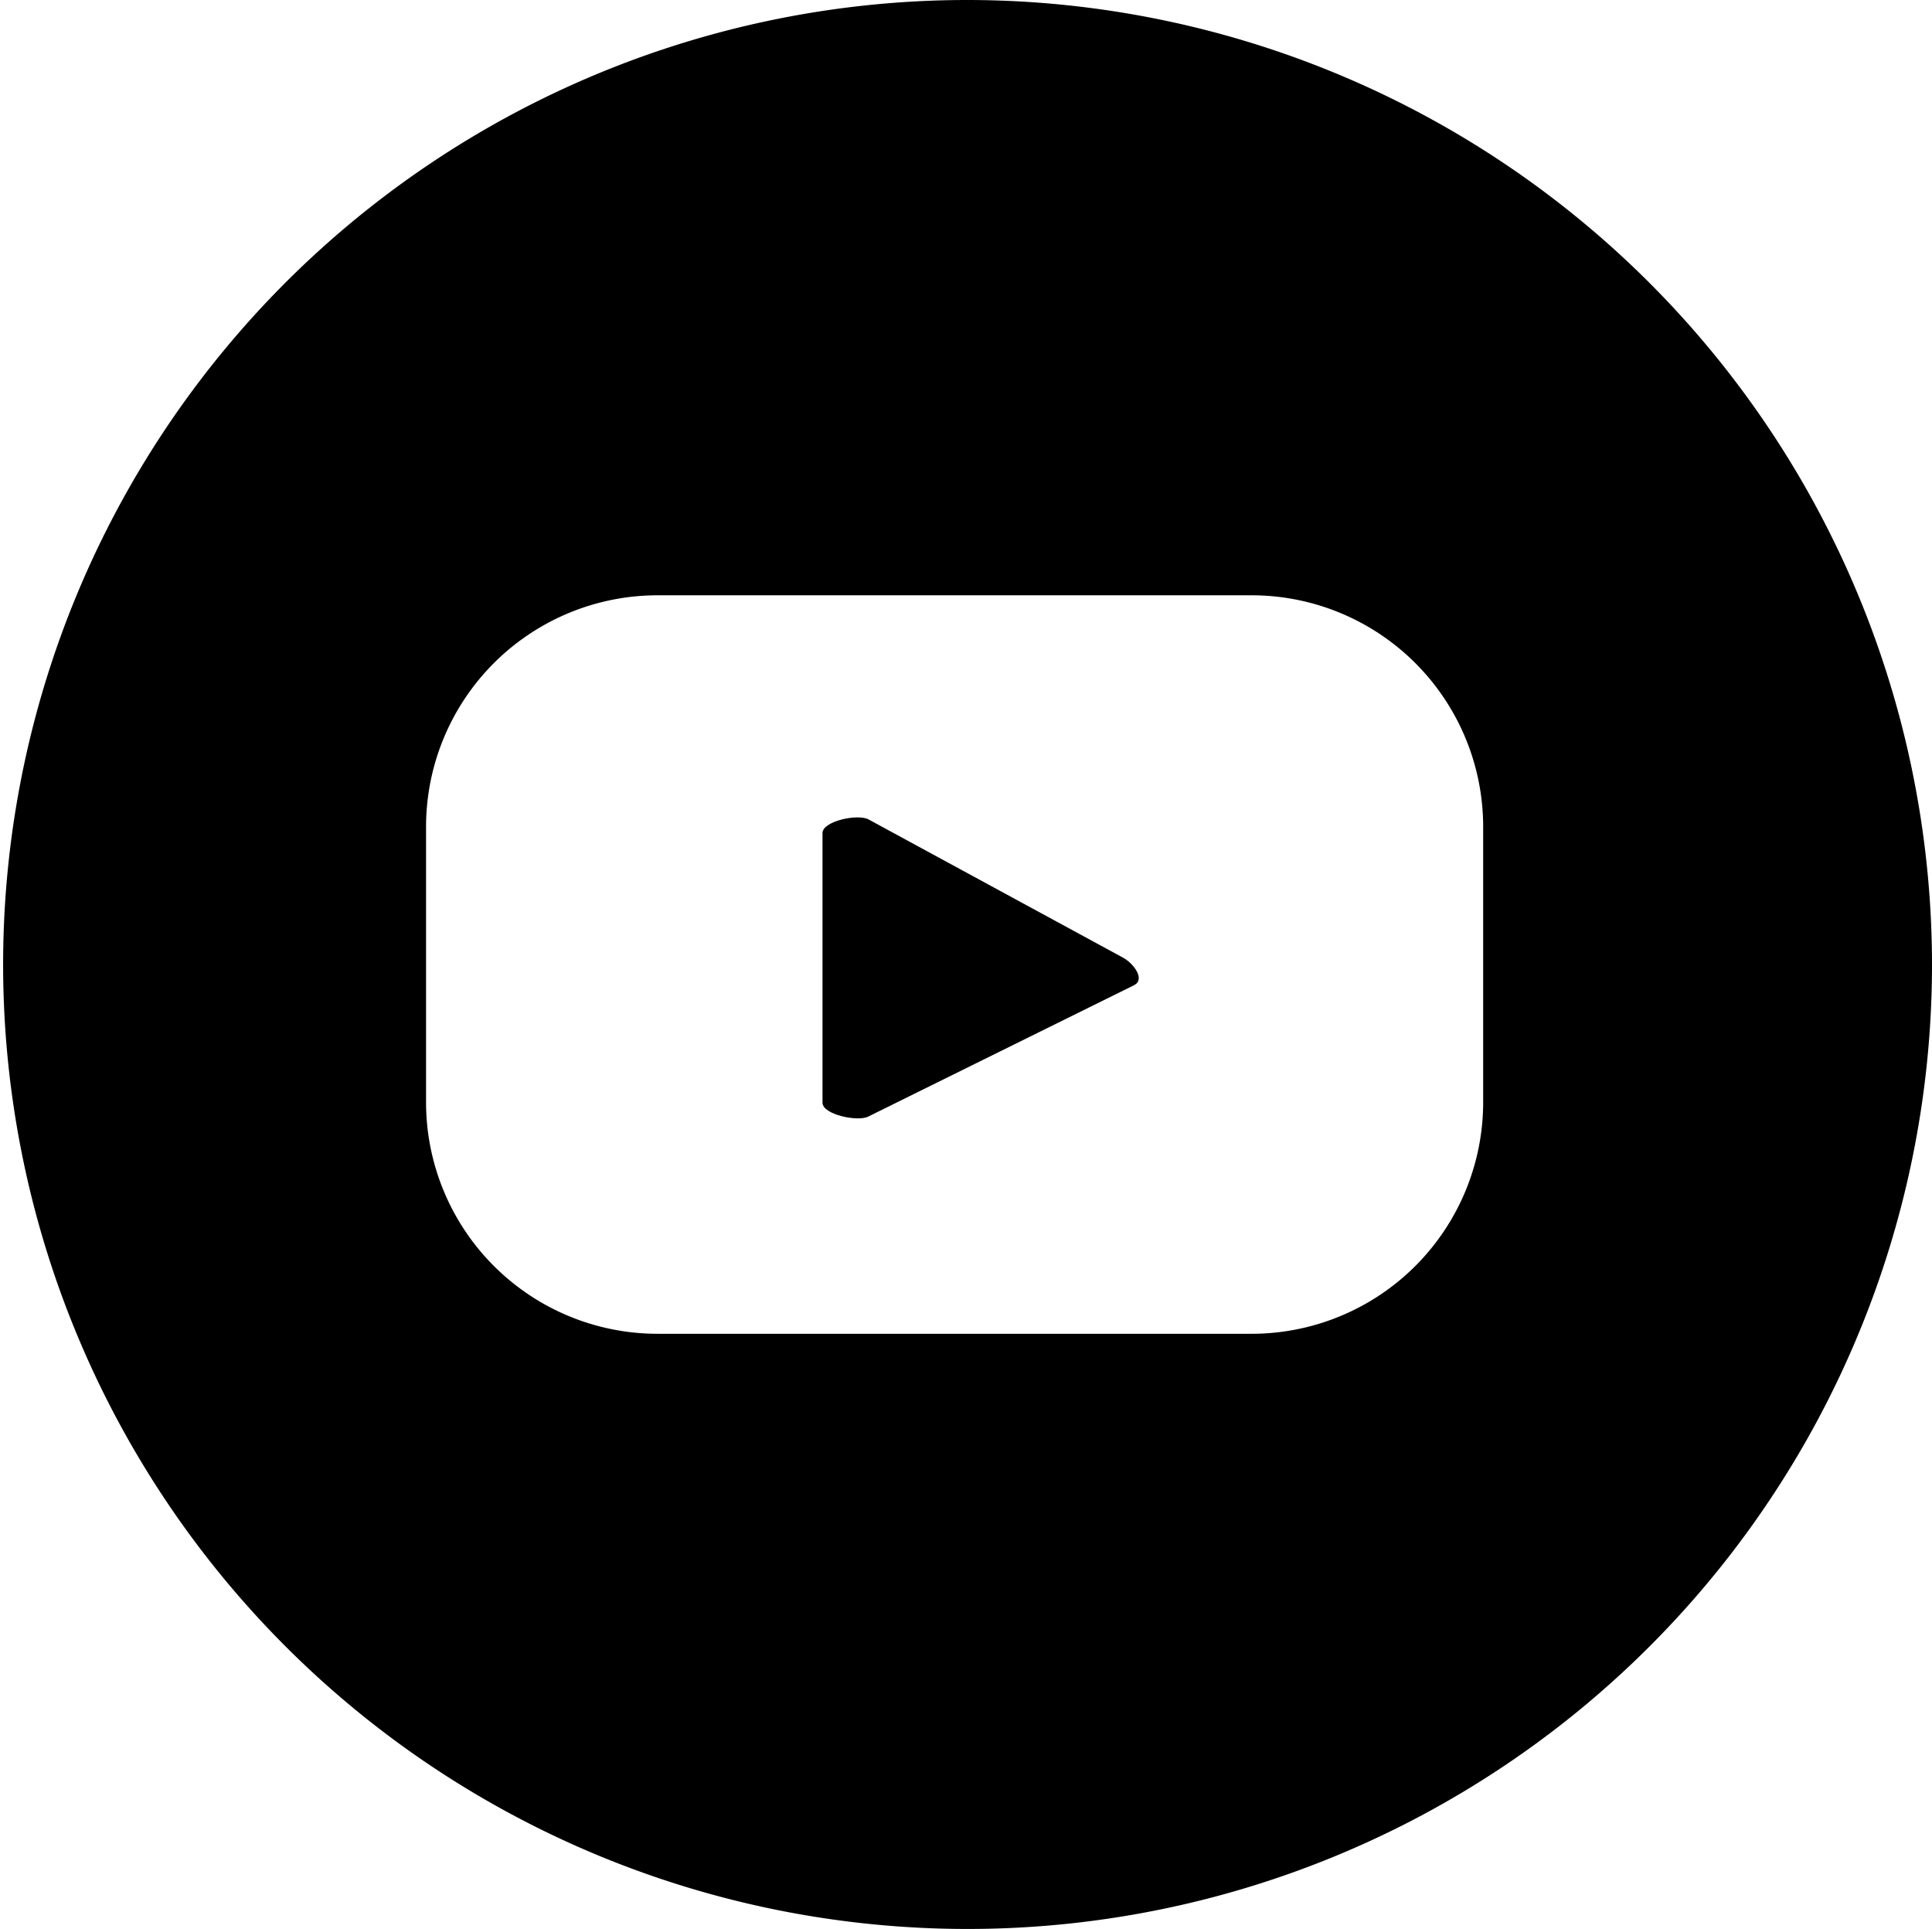 <svg id="グループ_21915" data-name="グループ 21915" xmlns="http://www.w3.org/2000/svg" xmlns:xlink="http://www.w3.org/1999/xlink" width="30.872" height="30.822" viewBox="0 0 30.872 30.822">
  <defs>
    <clipPath id="clip-path">
      <rect id="長方形_3873" data-name="長方形 3873" width="30.872" height="30.822"/>
    </clipPath>
  </defs>
  <g id="グループ_21914" data-name="グループ 21914" transform="translate(0 0)" clip-path="url(#clip-path)">
    <path id="パス_25460" data-name="パス 25460" d="M19.869,17.236,15.8,15.026c-.167-.095-.737.025-.737.217v4.309c0,.189.566.309.733.22l4.25-2.1c.173-.093-.006-.34-.177-.436" transform="translate(-1.92 -1.932)"/>
    <path id="パス_25461" data-name="パス 25461" d="M15.436,0A15.411,15.411,0,1,0,30.872,15.41,15.423,15.423,0,0,0,15.436,0M23.7,17.612a3.7,3.7,0,0,1-3.707,3.7H10.515a3.7,3.7,0,0,1-3.707-3.7v-4.4a3.7,3.7,0,0,1,3.707-3.7h9.478a3.7,3.7,0,0,1,3.707,3.7Z" transform="translate(0 0)"/>
  </g>
</svg>
